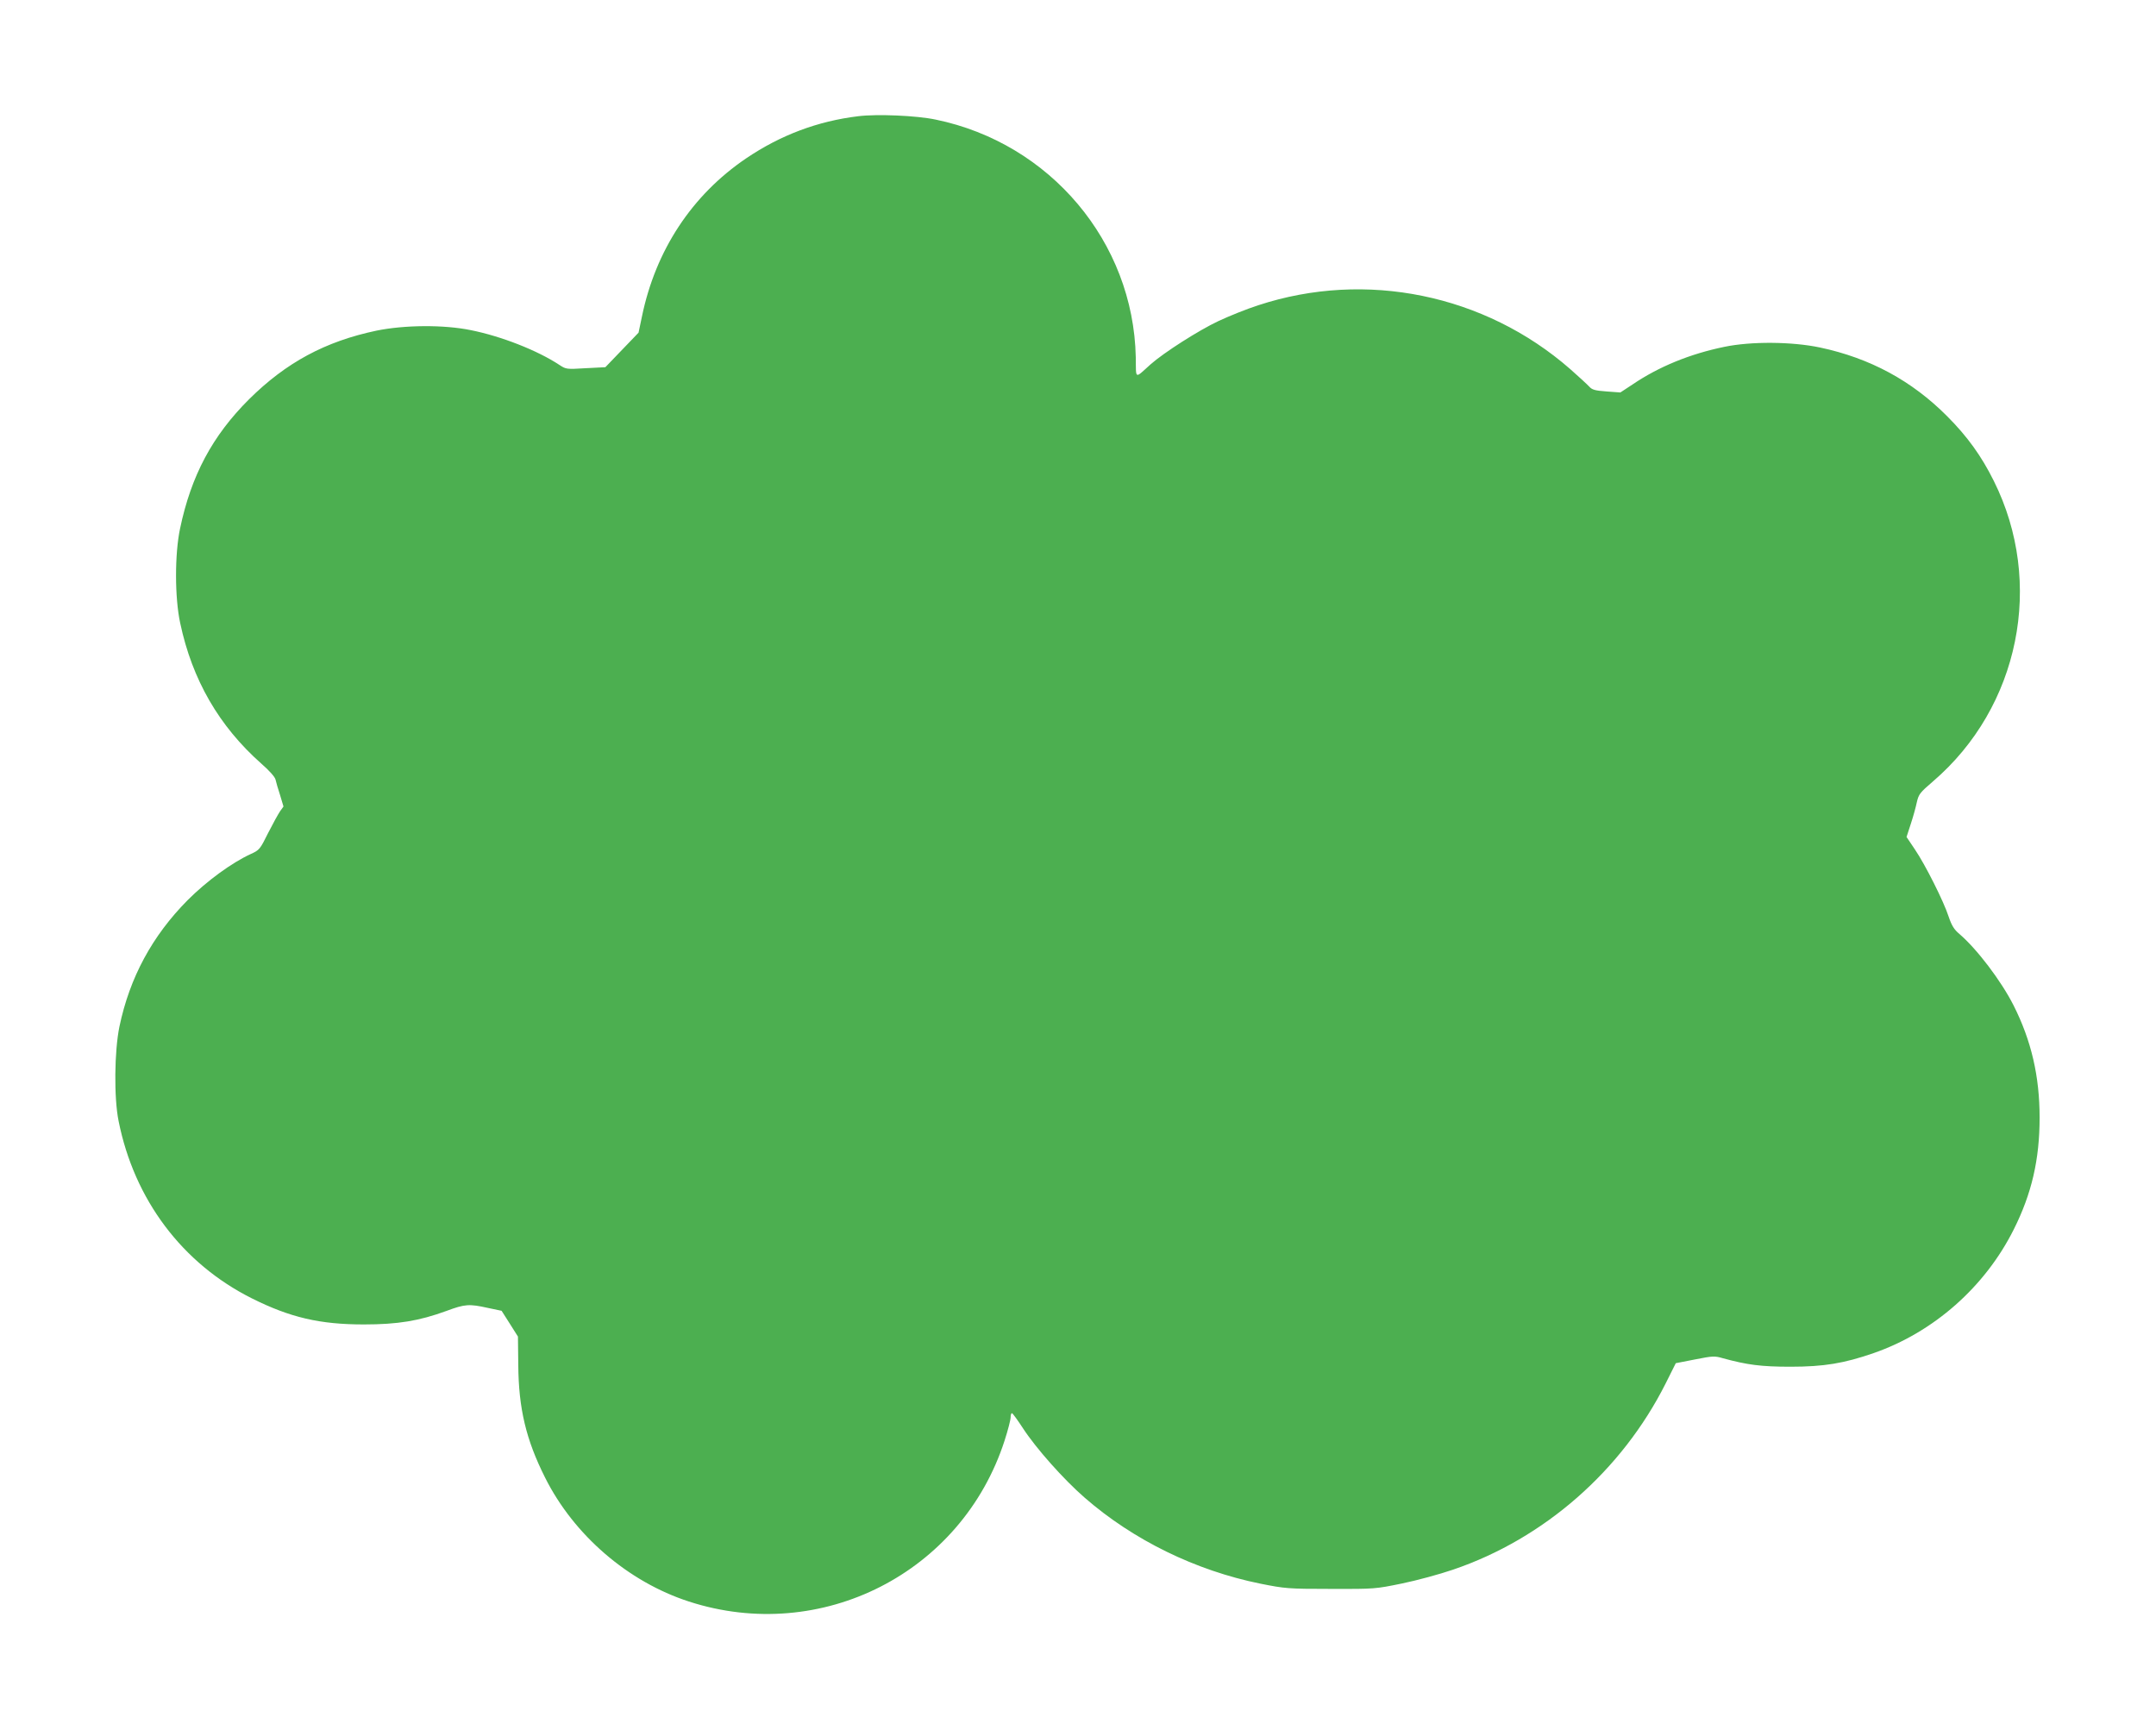 <?xml version="1.0" standalone="no"?>
<!DOCTYPE svg PUBLIC "-//W3C//DTD SVG 20010904//EN"
 "http://www.w3.org/TR/2001/REC-SVG-20010904/DTD/svg10.dtd">
<svg version="1.0" xmlns="http://www.w3.org/2000/svg"
 width="1280pt" height="1027pt" viewBox="0 0 1280 1027"
 preserveAspectRatio="xMidYMid meet">
<g transform="translate(0,1027) scale(0.1,-0.1)"
fill="#4caf50" stroke="none">
<path d="M5095 9580 c-240 -29 -461 -112 -665 -250 -322 -218 -538 -546 -619
-940 l-20 -95 -98 -102 -99 -103 -117 -6 c-114 -7 -117 -6 -155 19 -130 86
-346 171 -527 207 -161 33 -394 31 -560 -3 -304 -64 -536 -189 -756 -407 -218
-217 -344 -453 -410 -768 -32 -151 -32 -410 1 -562 71 -335 230 -611 482 -834
47 -41 81 -79 84 -95 3 -14 15 -56 27 -92 l20 -67 -20 -28 c-11 -16 -43 -74
-71 -129 -48 -97 -52 -102 -103 -125 -115 -53 -262 -161 -375 -274 -210 -212
-344 -459 -405 -751 -30 -146 -33 -422 -5 -560 93 -467 378 -846 791 -1053
228 -114 404 -155 665 -155 202 0 328 21 490 80 110 41 135 43 247 18 l81 -17
49 -77 48 -76 2 -170 c2 -257 46 -442 159 -667 171 -342 493 -619 854 -736
786 -255 1620 170 1874 955 20 62 36 124 36 138 0 14 3 25 8 25 4 0 33 -40 65
-89 79 -121 241 -303 366 -412 289 -252 659 -433 1044 -511 146 -29 162 -31
417 -31 262 -1 267 0 423 32 88 18 224 55 303 82 542 184 1003 589 1263 1106
l60 120 113 22 c107 21 117 22 168 7 143 -39 225 -50 400 -50 199 0 318 20
494 81 356 124 660 392 831 733 107 213 154 416 154 665 0 245 -49 457 -155
667 -73 144 -216 333 -321 423 -32 27 -46 50 -64 103 -29 90 -139 309 -201
400 l-49 73 25 77 c14 42 30 100 36 129 11 48 18 57 96 124 514 441 663 1179
361 1784 -73 147 -157 264 -277 384 -210 211 -458 345 -755 408 -166 35 -408
37 -567 4 -205 -42 -390 -118 -545 -223 l-73 -48 -82 6 c-69 5 -86 10 -103 29
-11 12 -62 59 -113 104 -508 444 -1214 588 -1851 379 -69 -22 -175 -65 -237
-94 -117 -55 -324 -187 -403 -257 -97 -87 -86 -92 -88 42 -14 684 -508 1271
-1188 1411 -113 24 -349 34 -460 20z"/>
</g>
</svg>
